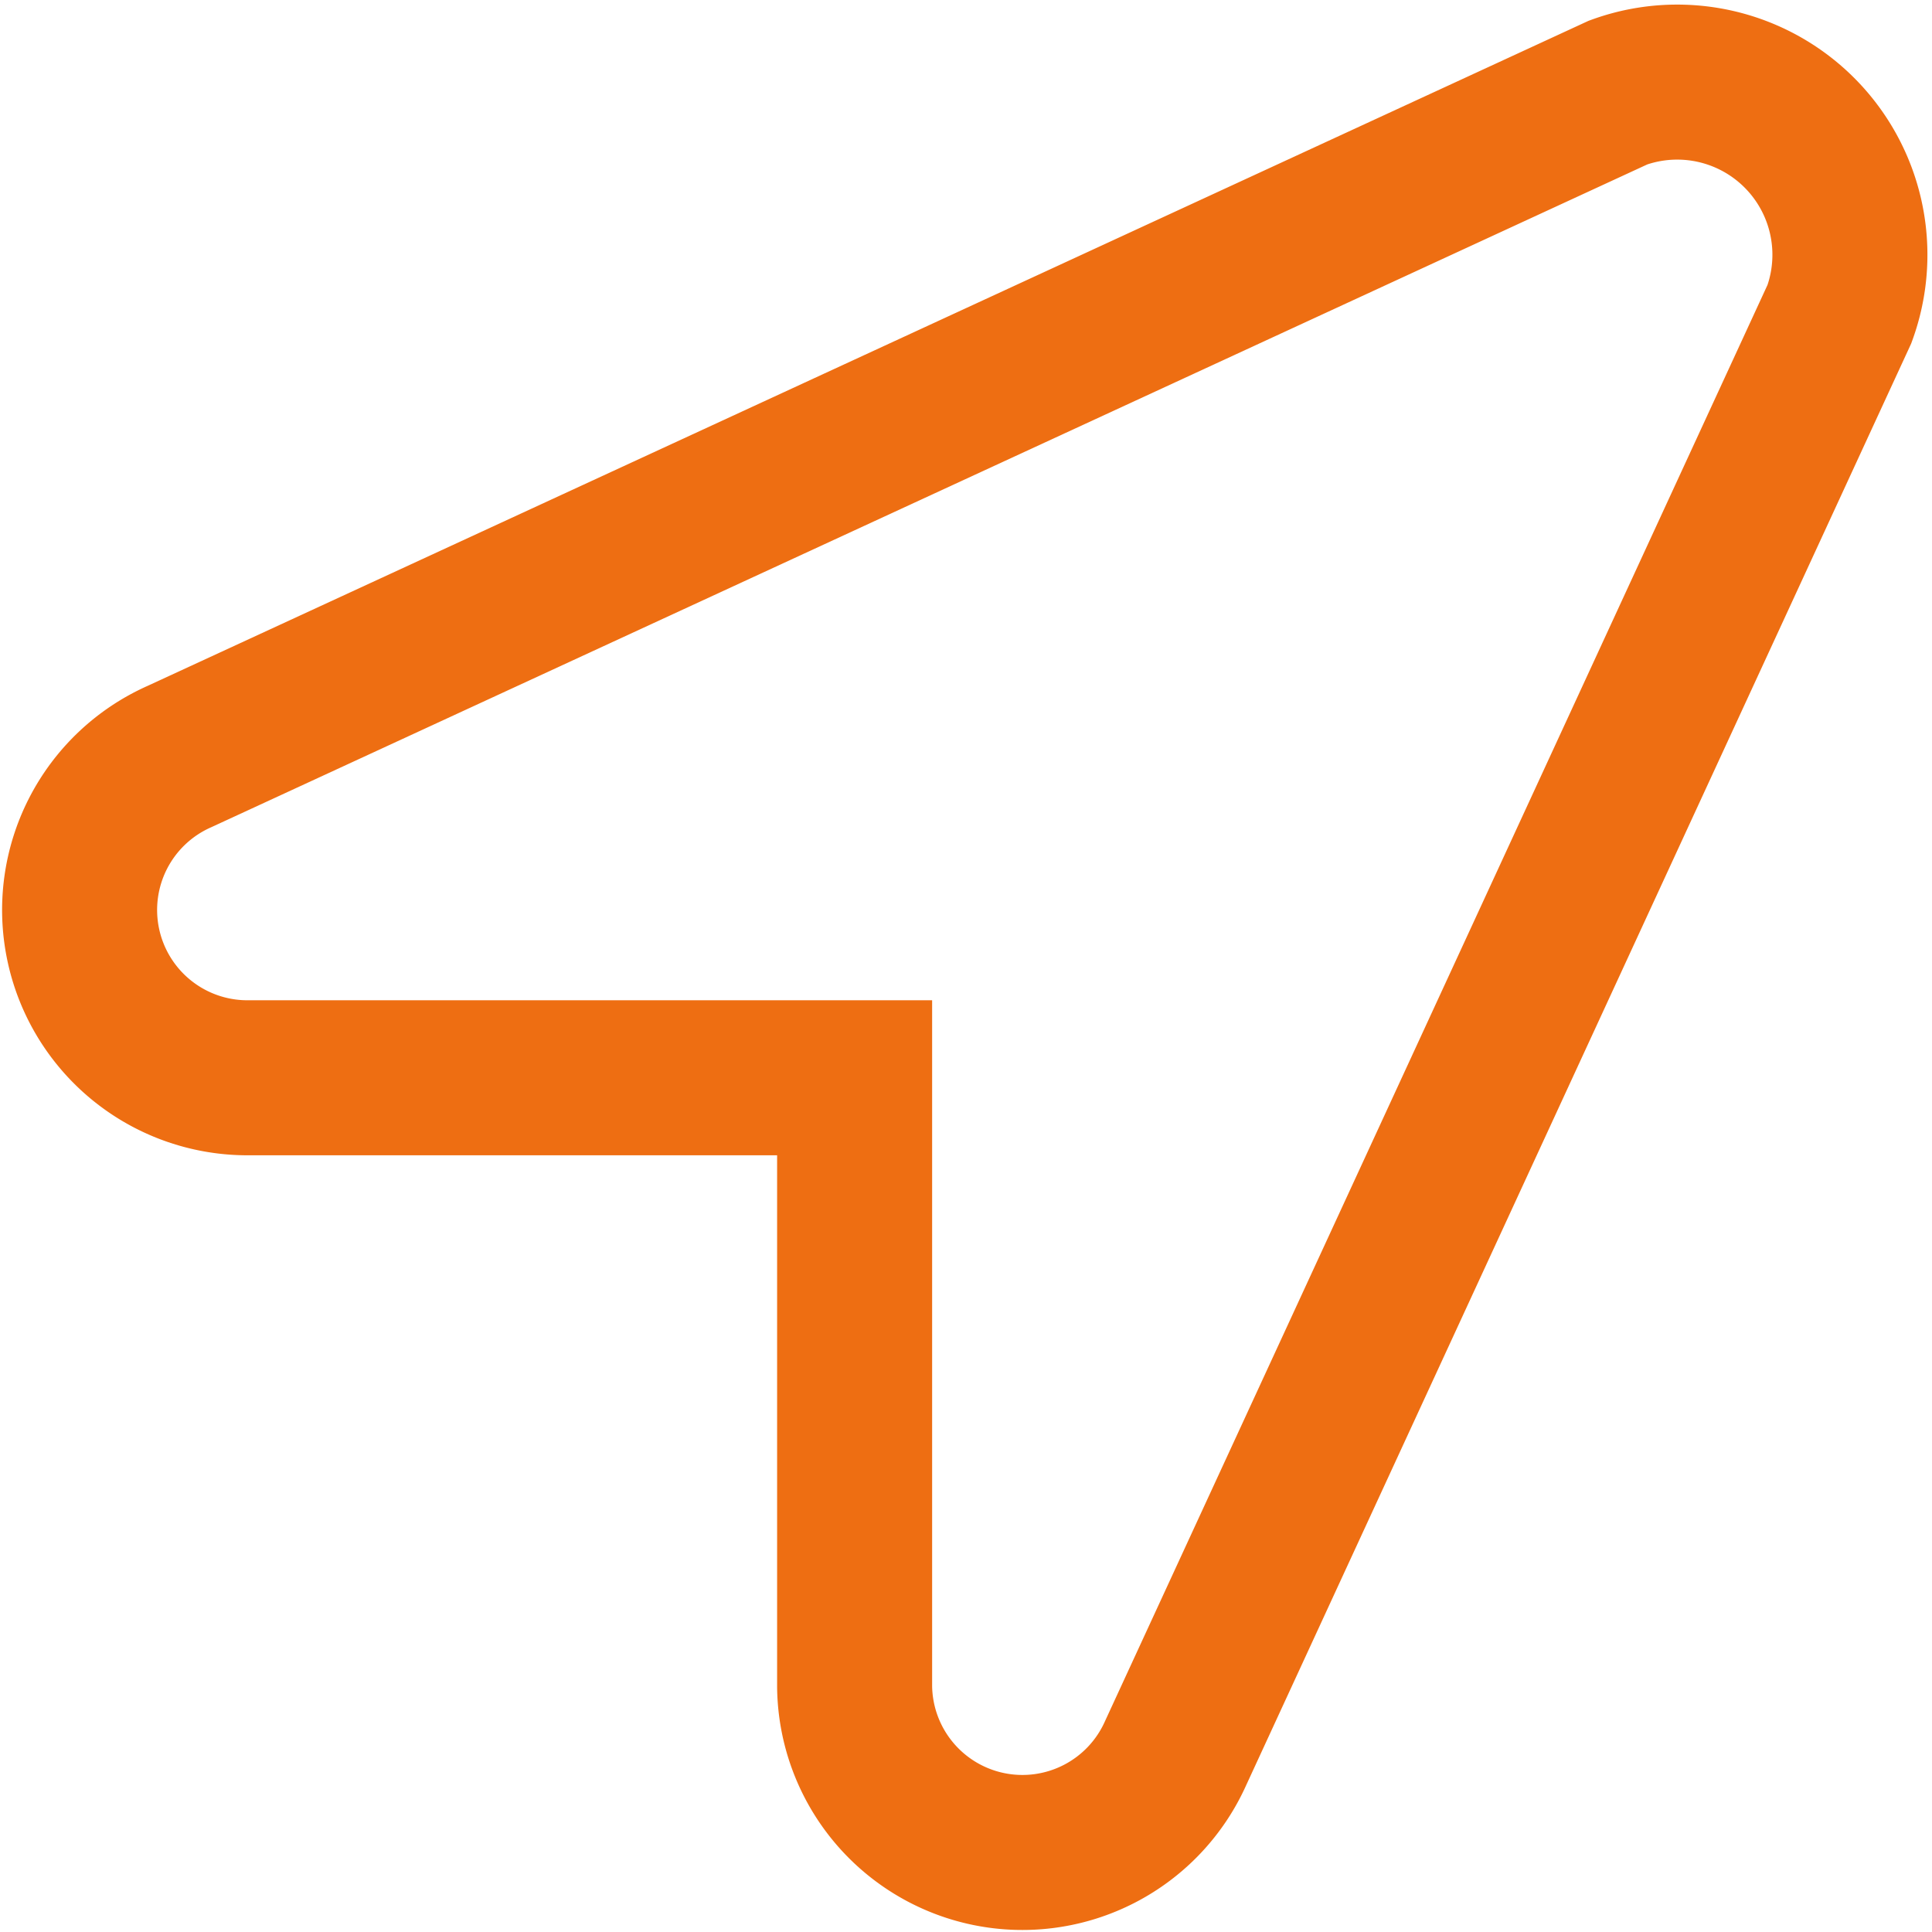 <svg xmlns="http://www.w3.org/2000/svg" width="24.926" height="24.927" viewBox="0 0 24.926 24.927"><path d="M19.85.157,1.284,8.726a2.165,2.165,0,0,0,.857,4.142H10v7.855a2.165,2.165,0,0,0,4.142.857L22.706,3.014A2.228,2.228,0,0,0,19.85.157Z" transform="translate(1.026 1.037)" fill="none" stroke="#ee6e12" stroke-width="2"/></svg>